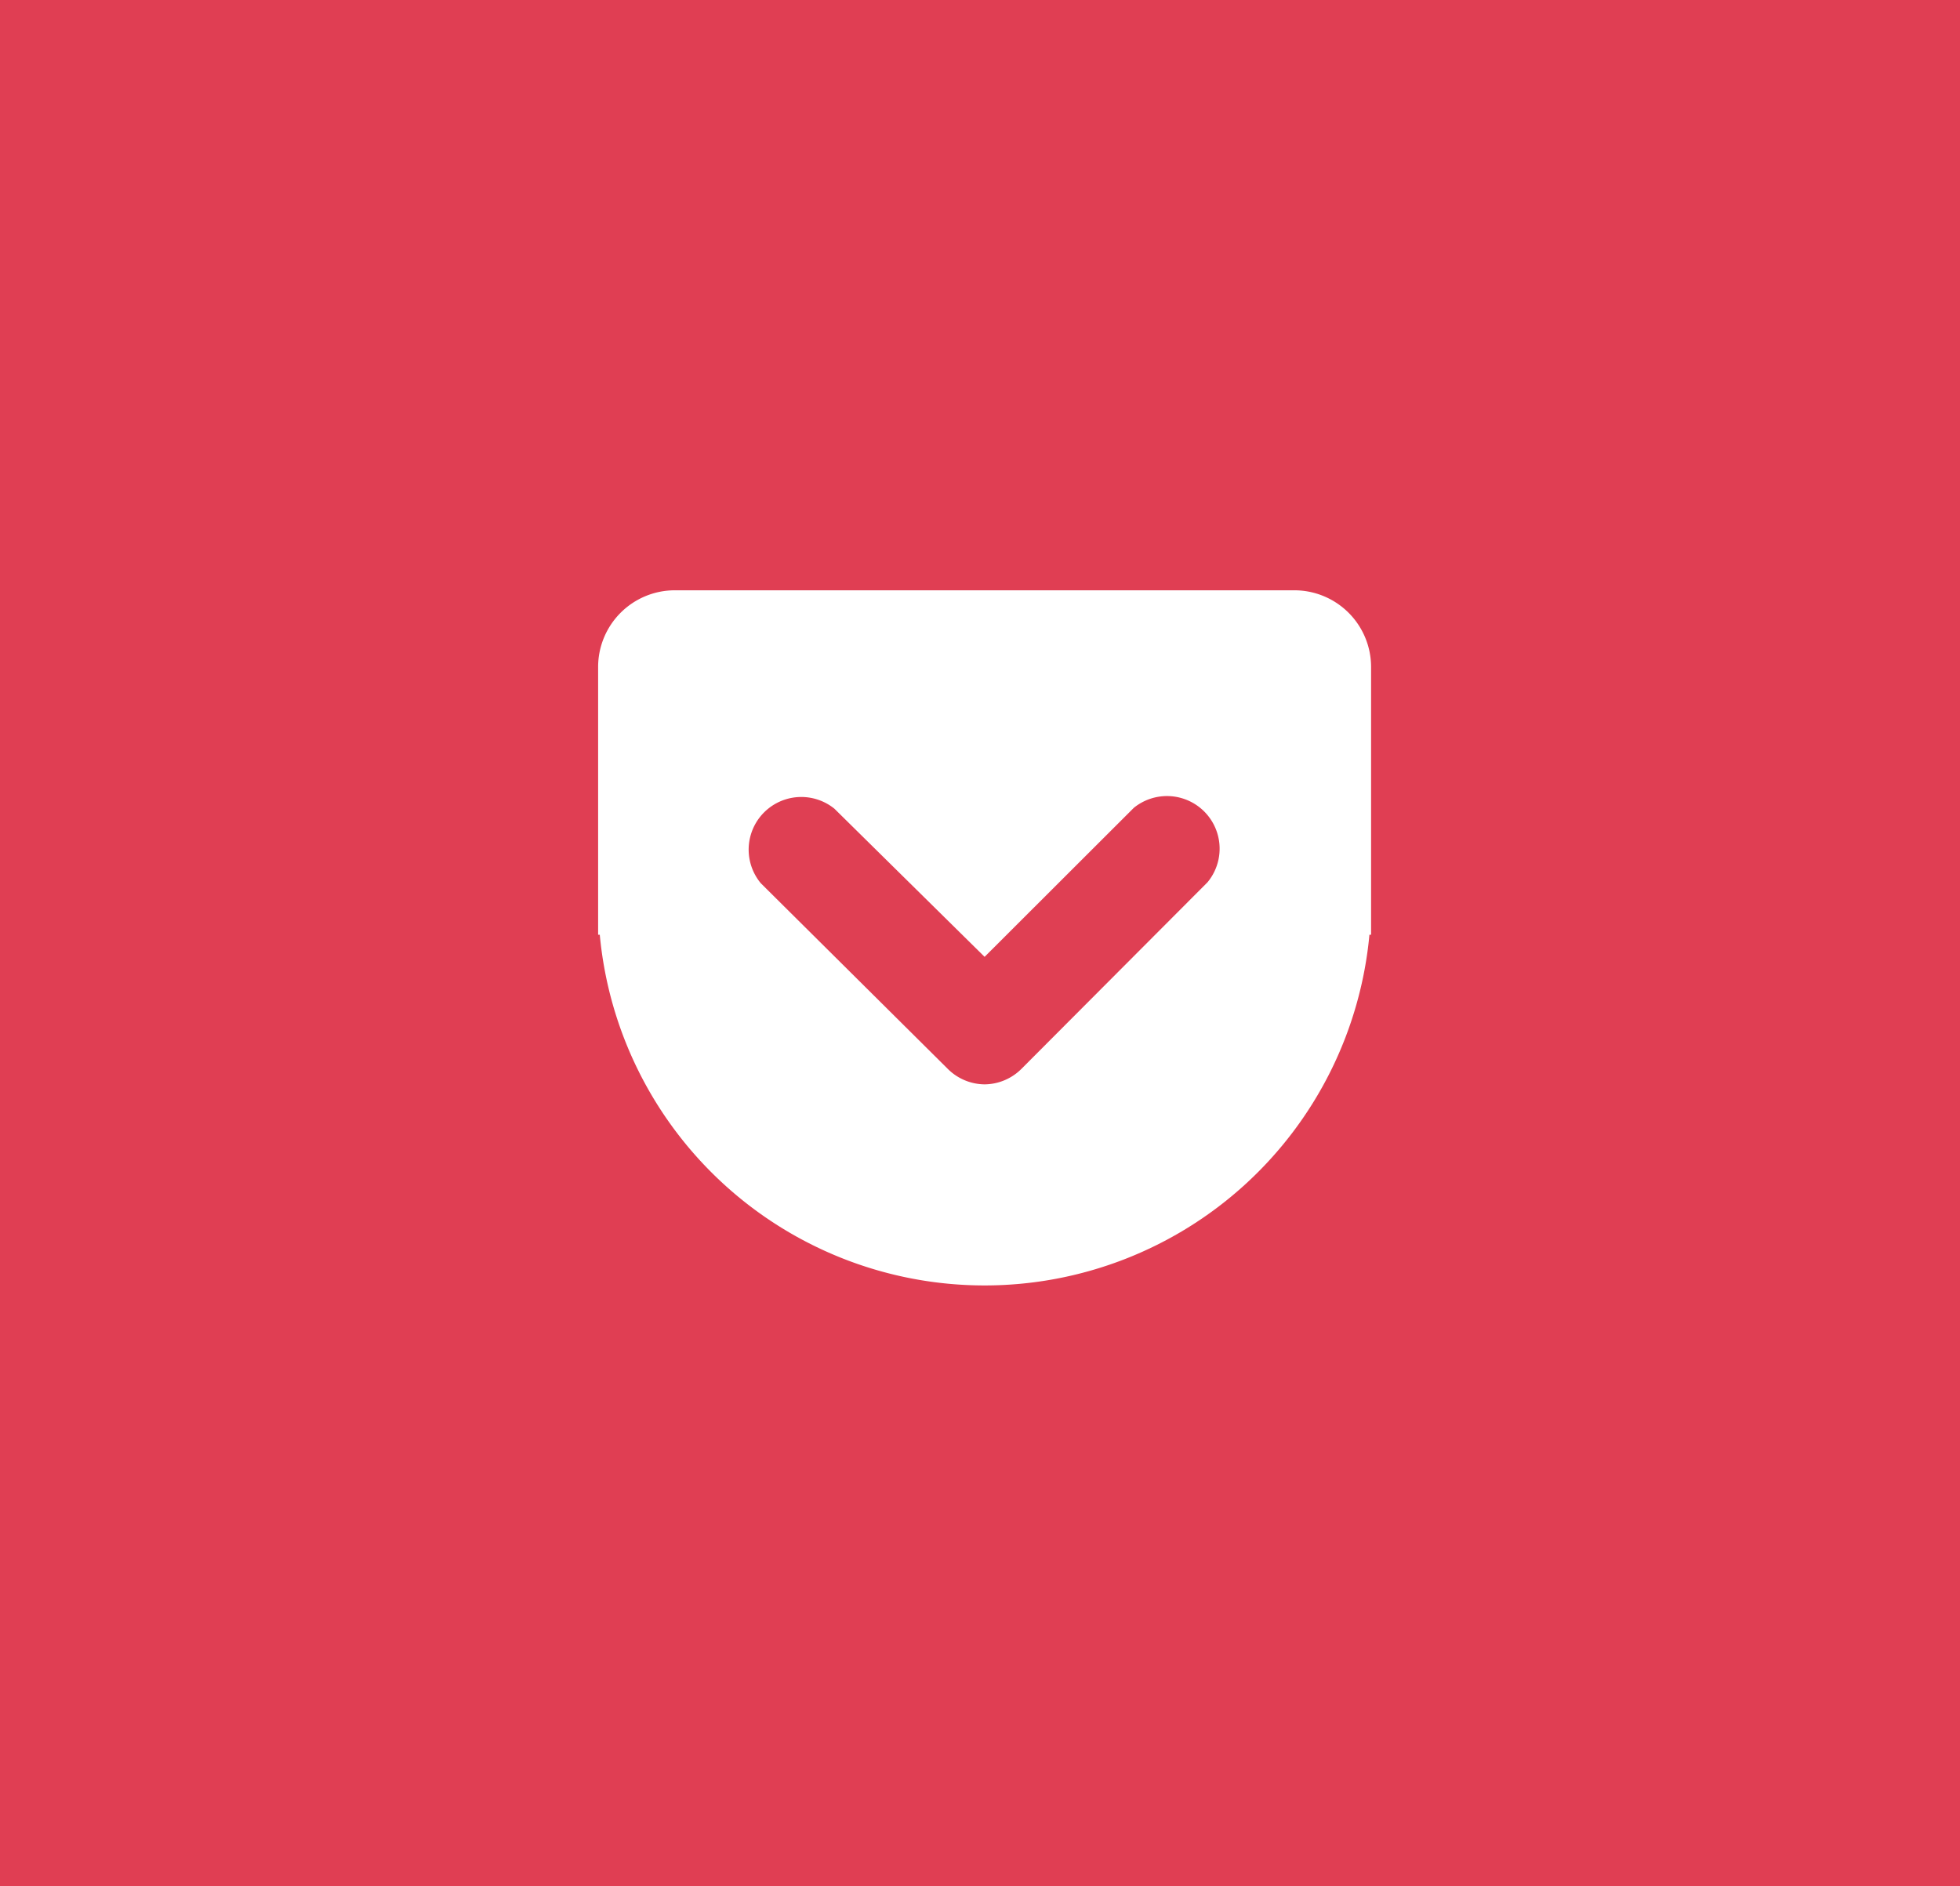 <svg id="レイヤー_1" data-name="レイヤー 1" xmlns="http://www.w3.org/2000/svg" viewBox="0 0 106.5 102.5">
  <rect width="106.5" height="102.5" style="fill: #e03e53"/>
  <g>
    <path d="M66.84,31.08H33.16A4.17,4.17,0,0,0,29,35.24V49.8h.09a21,21,0,0,0,41.82,0H71V35.24A4.17,4.17,0,0,0,66.84,31.08Z" transform="translate(3.5 1)" style="fill: #fff"/>
    <path d="M50,57.93a2.87,2.87,0,0,1-2-.84L37.84,47a2.86,2.86,0,0,1,4-4.05L50,51l8.11-8.1a2.86,2.86,0,0,1,4,4.05L52,57.09A2.87,2.87,0,0,1,50,57.93Z" transform="translate(3.5 1)" style="fill: #df3f53"/>
  </g>
</svg>
